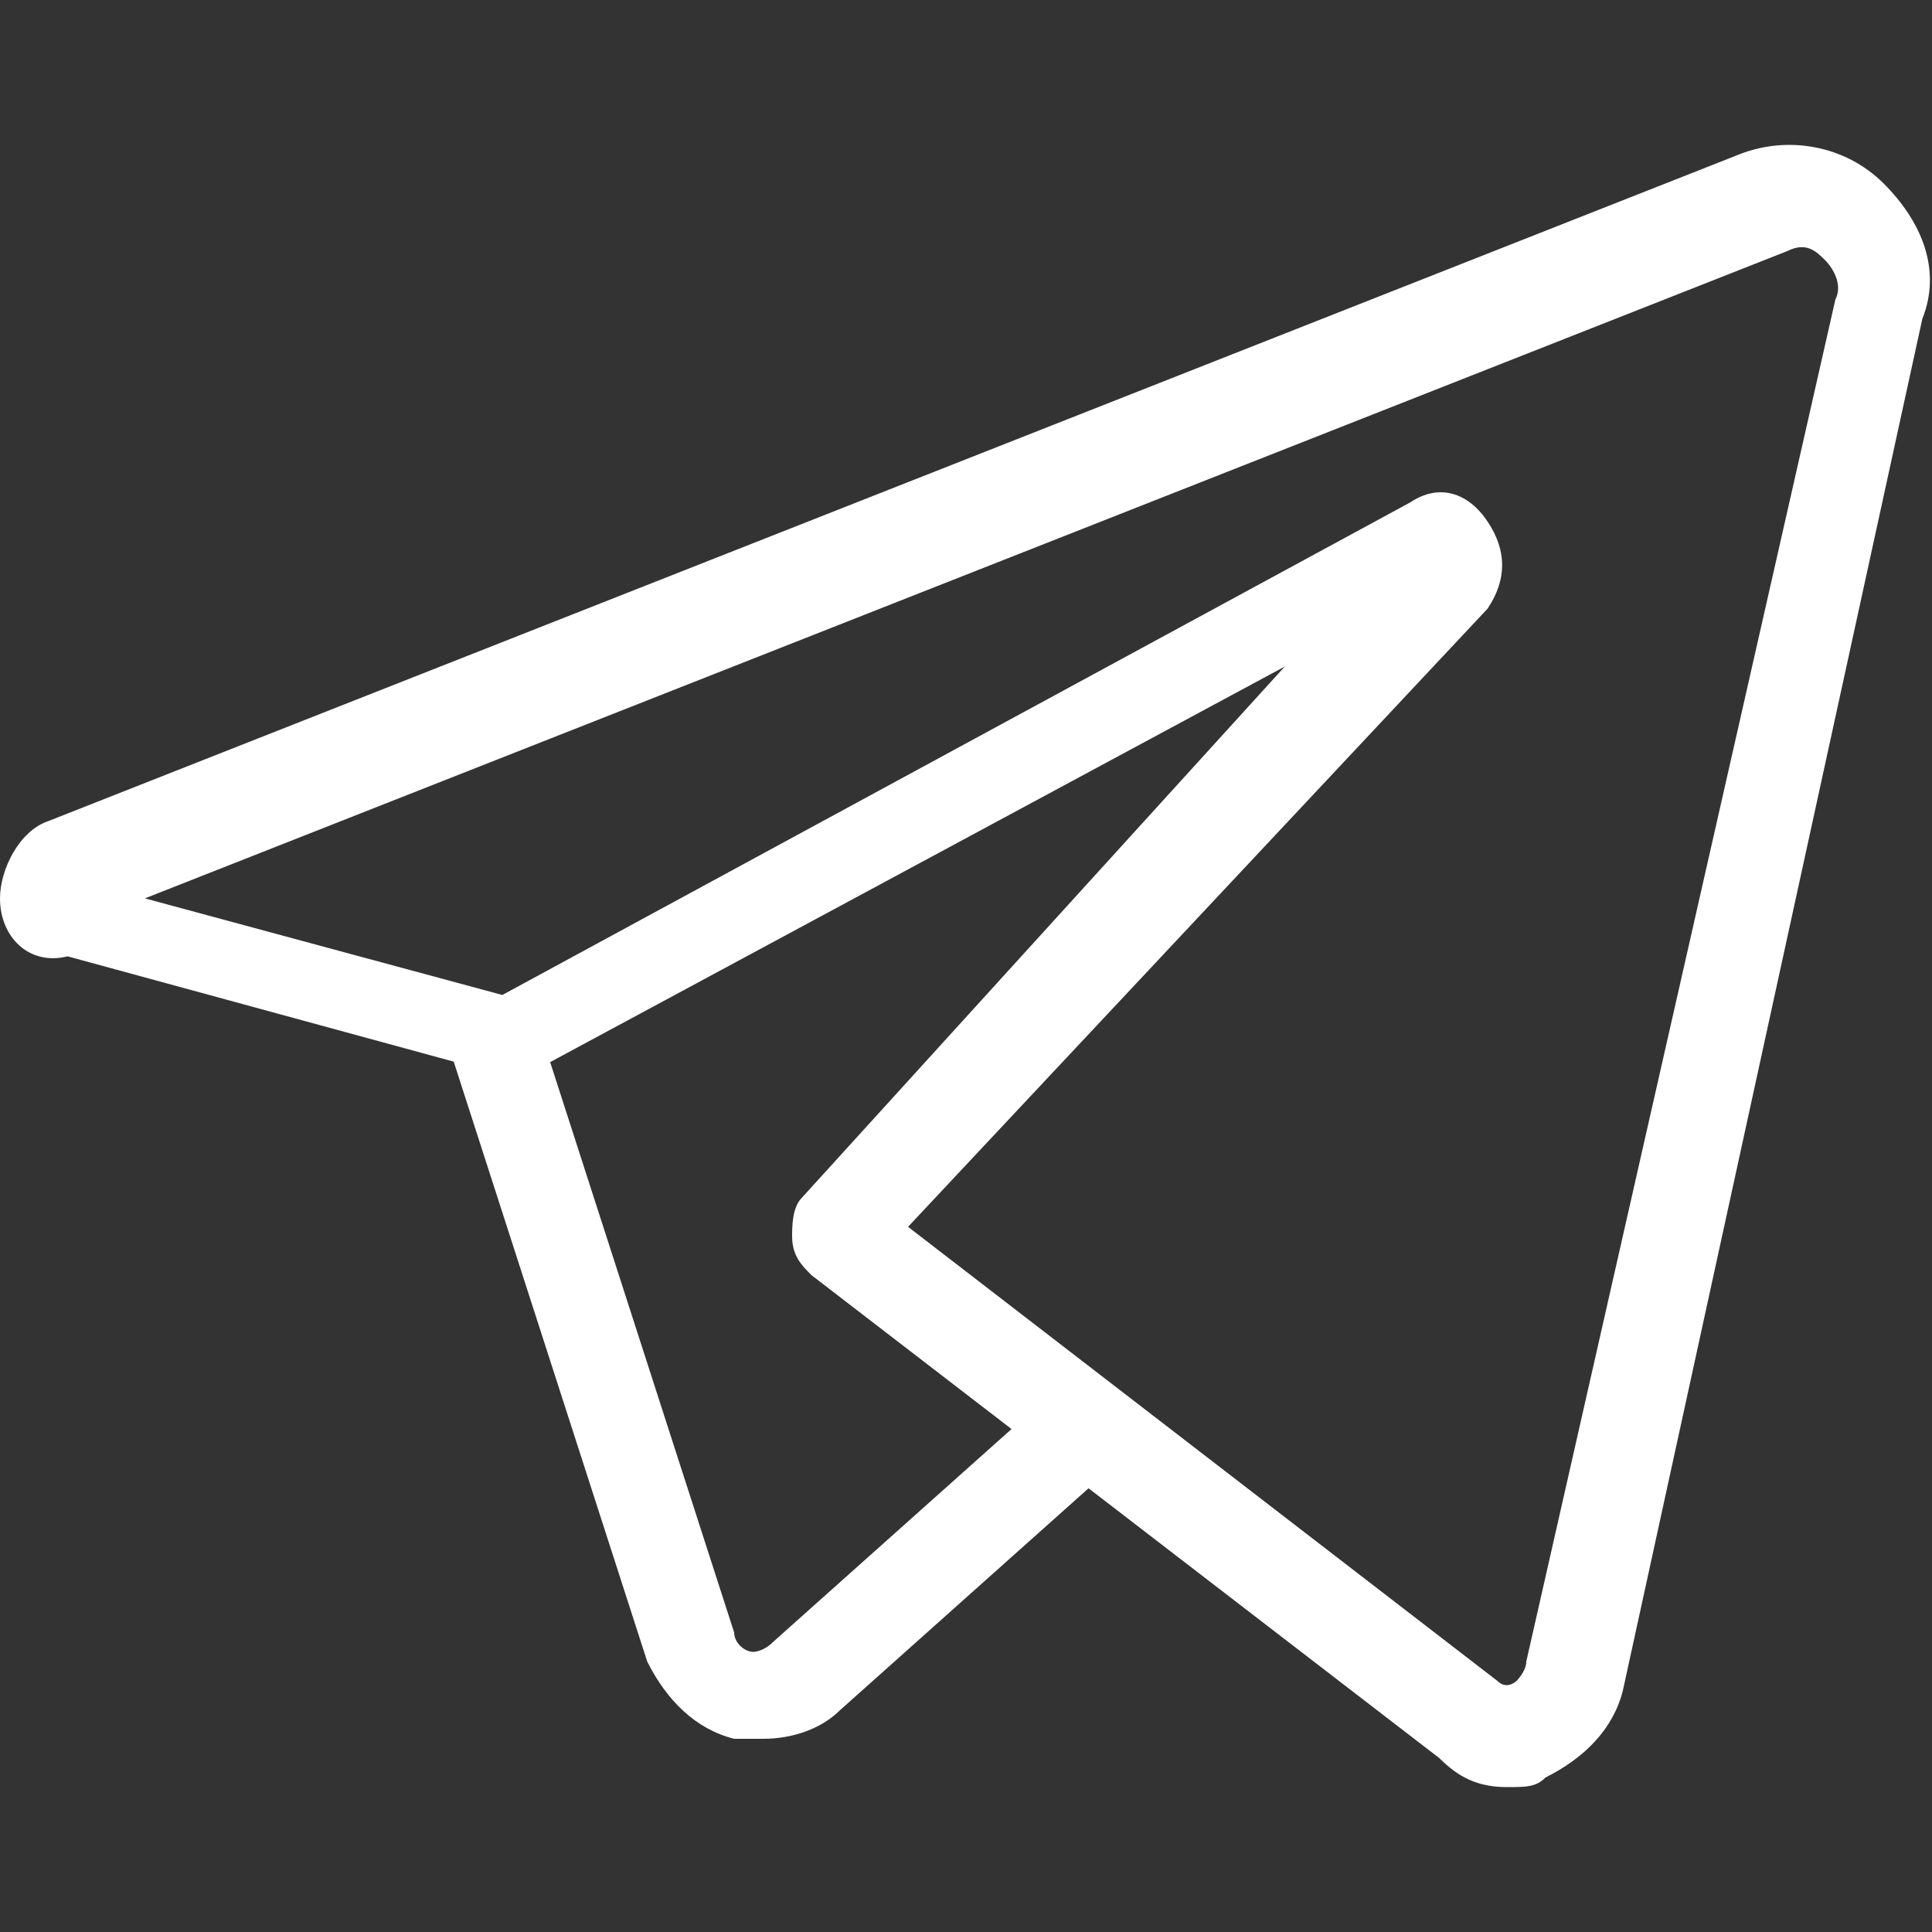 <svg width="20" height="20" viewBox="0 0 20 20" fill="none" xmlns="http://www.w3.org/2000/svg">
<rect x="0" y="0" width="20" height="20" fill="#333333" stroke="none"/>
<path d="M15.6 18.5C15.3 18.5 15.1 18.4 14.9 18.2L8.4 13.2C8.3 13.1 8.2 13 8.2 12.8C8.2 12.7 8.2 12.5 8.3 12.4L13.3 6.9L5.5 11.1C5.4 11.2 5.3 11.2 5.1 11.1L0.7 9.9C0.3 10 0 9.7 0 9.3C0 9 0.2 8.6 0.5 8.5L18 1.6C18.5 1.4 19.1 1.5 19.5 1.9C19.9 2.3 20.1 2.8 19.9 3.3L16.8 17.5C16.7 17.9 16.4 18.2 16 18.4C15.9 18.5 15.8 18.5 15.6 18.5ZM9.4 12.7L15.5 17.4C15.6 17.5 15.7 17.4 15.7 17.4C15.7 17.4 15.8 17.3 15.8 17.2L19 3.1C19.1 2.9 18.9 2.7 18.9 2.7C18.8 2.6 18.7 2.5 18.5 2.6L1.5 9.3L5.2 10.3L14.6 5.2C14.9 5 15.2 5.1 15.4 5.4C15.6 5.7 15.6 6 15.4 6.3L9.4 12.7Z" fill="white"/>
<path d="M7.9 18C7.8 18 7.7 18 7.6 18C7.2 17.9 6.9 17.6 6.7 17.2L4.7 11C4.6 10.7 4.8 10.4 5 10.4C5.3 10.3 5.5 10.5 5.6 10.7L7.6 16.9C7.6 17 7.7 17.1 7.8 17.1C7.8 17.1 7.9 17.1 8 17L10.8 14.5C11 14.3 11.3 14.3 11.5 14.5C11.7 14.7 11.7 15 11.5 15.2L8.7 17.7C8.5 17.9 8.2 18 7.9 18Z" fill="white"/>
</svg>
